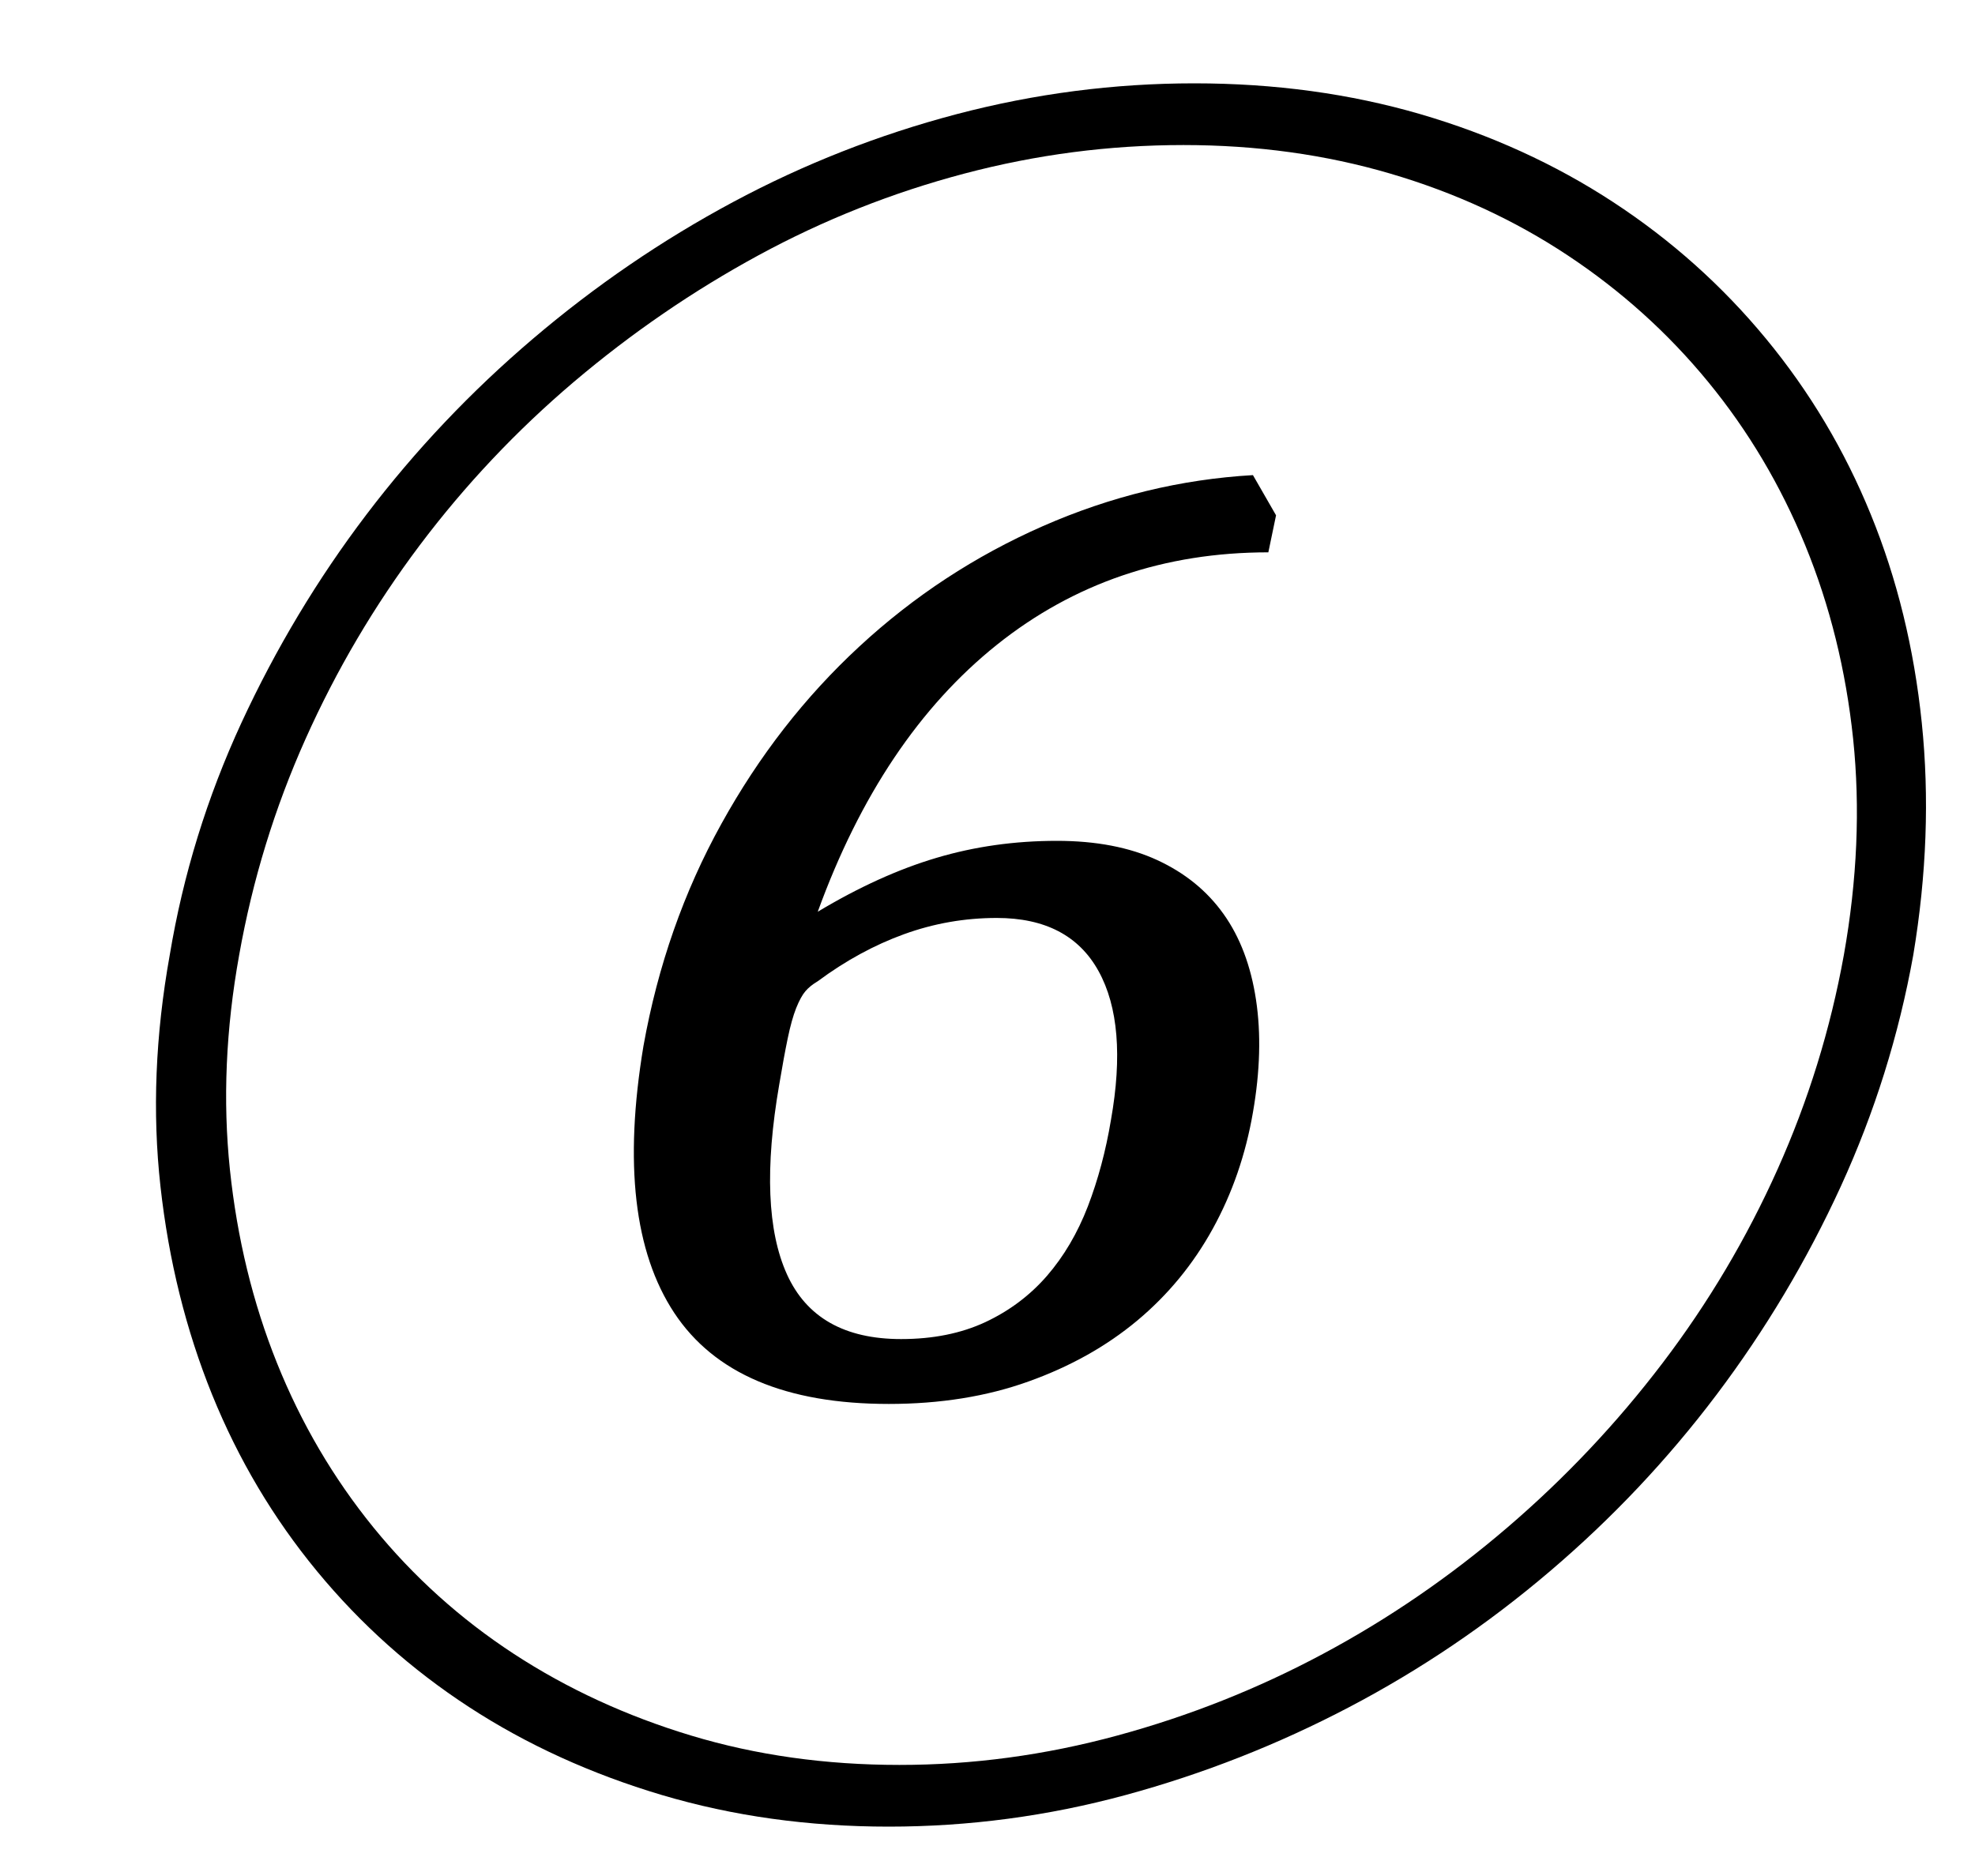<svg xmlns="http://www.w3.org/2000/svg" xmlns:xlink="http://www.w3.org/1999/xlink" stroke-dasharray="none" shape-rendering="auto" font-family="'Dialog'" width="20" text-rendering="auto" fill-opacity="1" contentScriptType="text/ecmascript" color-interpolation="auto" color-rendering="auto" preserveAspectRatio="xMidYMid meet" font-size="12" fill="black" stroke="black" image-rendering="auto" stroke-miterlimit="10" zoomAndPan="magnify" version="1.0" stroke-linecap="square" stroke-linejoin="miter" contentStyleType="text/css" font-style="normal" height="19" stroke-width="1" stroke-dashoffset="0" font-weight="normal" stroke-opacity="1"><defs id="genericDefs"/><g><g text-rendering="optimizeLegibility" transform="translate(0,15)" color-rendering="optimizeQuality" color-interpolation="linearRGB" image-rendering="optimizeQuality"><path d="M1.719 -5.328 Q1.922 -6.547 2.445 -7.68 Q2.969 -8.812 3.711 -9.789 Q4.453 -10.766 5.398 -11.57 Q6.344 -12.375 7.422 -12.953 Q8.5 -13.531 9.688 -13.844 Q10.875 -14.156 12.094 -14.156 Q13.312 -14.156 14.383 -13.844 Q15.453 -13.531 16.336 -12.953 Q17.219 -12.375 17.883 -11.57 Q18.547 -10.766 18.945 -9.789 Q19.344 -8.812 19.461 -7.68 Q19.578 -6.547 19.375 -5.328 Q19.156 -4.109 18.641 -2.984 Q18.125 -1.859 17.383 -0.875 Q16.641 0.109 15.695 0.914 Q14.75 1.719 13.664 2.289 Q12.578 2.859 11.398 3.18 Q10.219 3.5 9 3.5 Q7.781 3.5 6.703 3.18 Q5.625 2.859 4.75 2.289 Q3.875 1.719 3.211 0.914 Q2.547 0.109 2.148 -0.875 Q1.75 -1.859 1.625 -2.984 Q1.5 -4.109 1.719 -5.328 ZM2.422 -5.328 Q2.219 -4.203 2.328 -3.156 Q2.438 -2.109 2.805 -1.195 Q3.172 -0.281 3.781 0.469 Q4.391 1.219 5.203 1.75 Q6.016 2.281 7 2.578 Q7.984 2.875 9.109 2.875 Q10.219 2.875 11.312 2.578 Q12.406 2.281 13.398 1.75 Q14.391 1.219 15.266 0.469 Q16.141 -0.281 16.836 -1.195 Q17.531 -2.109 18 -3.156 Q18.469 -4.203 18.672 -5.328 Q18.875 -6.469 18.766 -7.516 Q18.656 -8.562 18.281 -9.477 Q17.906 -10.391 17.297 -11.133 Q16.688 -11.875 15.875 -12.414 Q15.062 -12.953 14.078 -13.242 Q13.094 -13.531 11.984 -13.531 Q10.859 -13.531 9.766 -13.242 Q8.672 -12.953 7.68 -12.414 Q6.688 -11.875 5.812 -11.133 Q4.938 -10.391 4.25 -9.477 Q3.562 -8.562 3.094 -7.516 Q2.625 -6.469 2.422 -5.328 ZM12.922 -9.781 L12.844 -9.406 Q11.266 -9.406 10.094 -8.469 Q8.922 -7.531 8.281 -5.766 Q8.906 -6.141 9.484 -6.312 Q10.062 -6.484 10.703 -6.484 Q11.297 -6.484 11.719 -6.289 Q12.141 -6.094 12.391 -5.742 Q12.641 -5.391 12.719 -4.875 Q12.797 -4.359 12.688 -3.734 Q12.578 -3.094 12.281 -2.555 Q11.984 -2.016 11.516 -1.625 Q11.047 -1.234 10.414 -1.008 Q9.781 -0.781 9 -0.781 Q7.438 -0.781 6.828 -1.703 Q6.219 -2.625 6.516 -4.406 Q6.734 -5.625 7.305 -6.656 Q7.875 -7.688 8.703 -8.453 Q9.531 -9.219 10.562 -9.672 Q11.594 -10.125 12.688 -10.188 L12.922 -9.781 ZM10.094 -5.703 Q9.609 -5.703 9.156 -5.539 Q8.703 -5.375 8.281 -5.062 Q8.203 -5.016 8.156 -4.961 Q8.109 -4.906 8.062 -4.789 Q8.016 -4.672 7.977 -4.484 Q7.938 -4.297 7.891 -4.016 Q7.672 -2.75 7.969 -2.094 Q8.266 -1.438 9.125 -1.438 Q9.609 -1.438 9.977 -1.609 Q10.344 -1.781 10.602 -2.078 Q10.859 -2.375 11.016 -2.781 Q11.172 -3.188 11.25 -3.656 Q11.422 -4.625 11.125 -5.164 Q10.828 -5.703 10.094 -5.703 Z" stroke="none"/></g></g></svg>